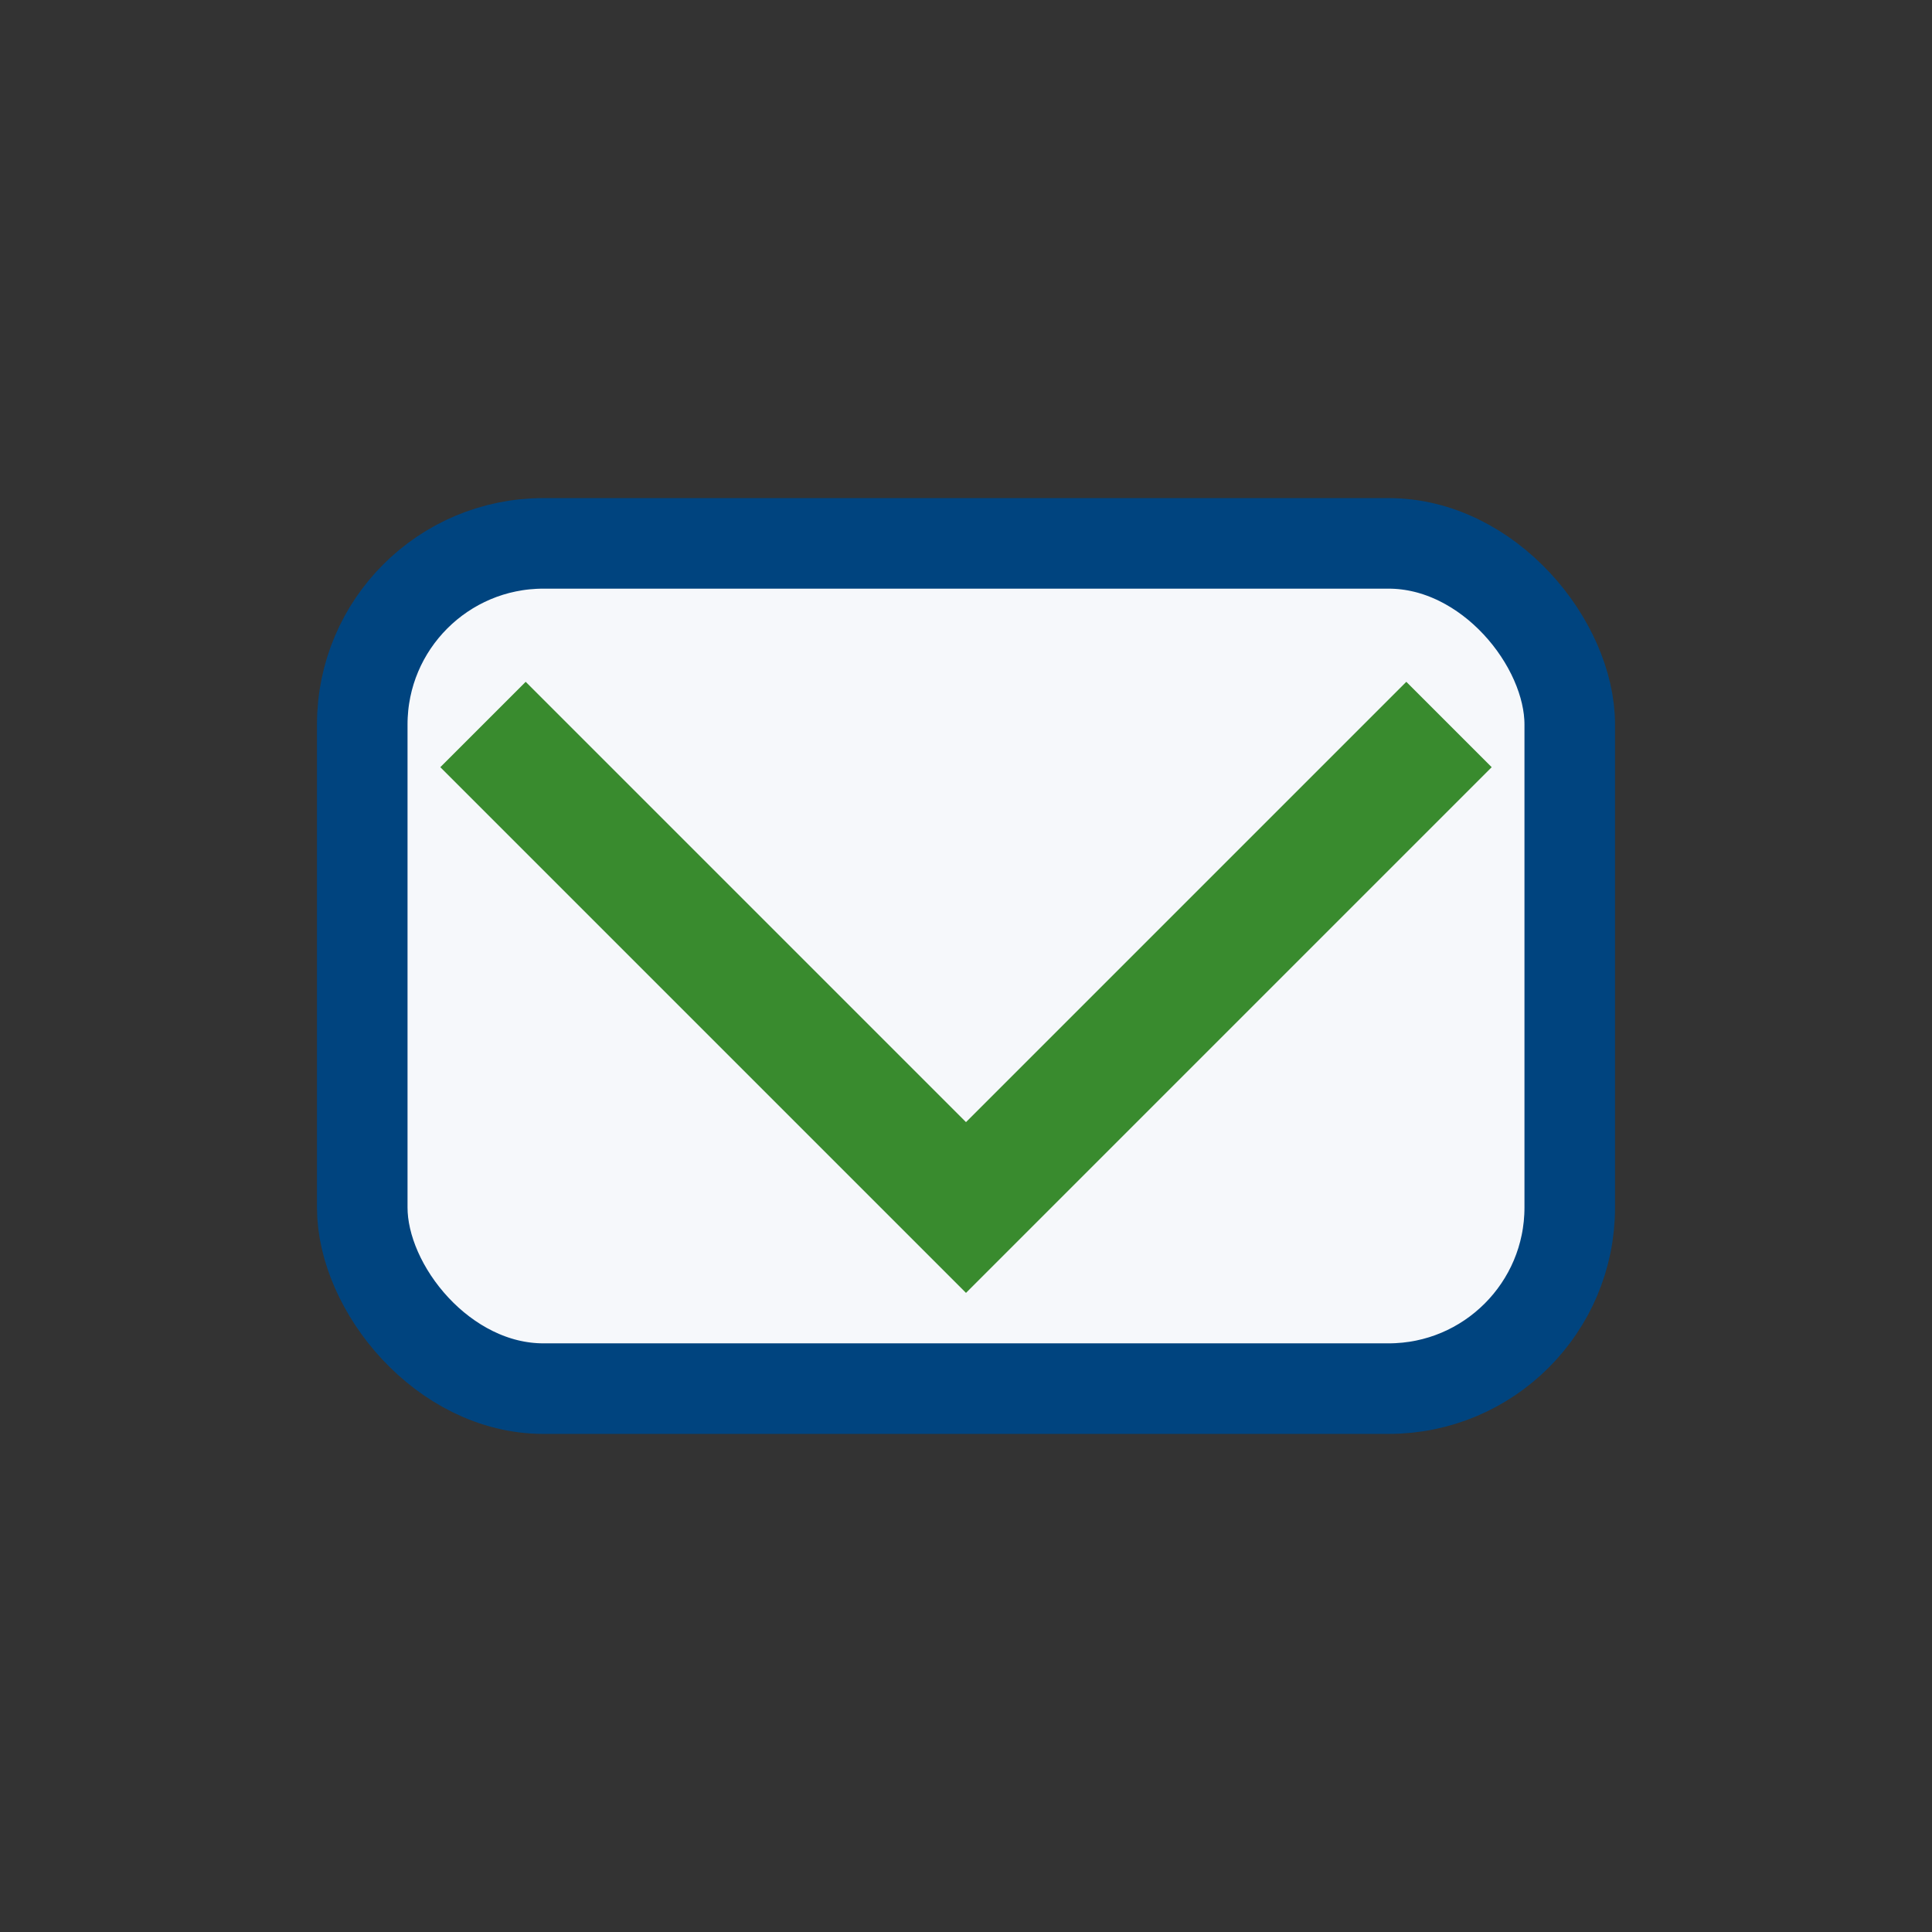 <?xml version="1.0" encoding="UTF-8"?>
<svg xmlns="http://www.w3.org/2000/svg" width="32" height="32" viewBox="0 0 32 32"><rect x="0" y="0" width="32" height="32" fill="#333333" stroke="none"/><rect width="32" height="32" fill="none"/><rect x="6" y="9" width="20" height="14" rx="3" fill="#F6F8FB" stroke="#00447F" stroke-width="1.5"/><path d="M8 12l8 8 8-8" fill="none" stroke="#398B2E" stroke-width="2"/></svg>